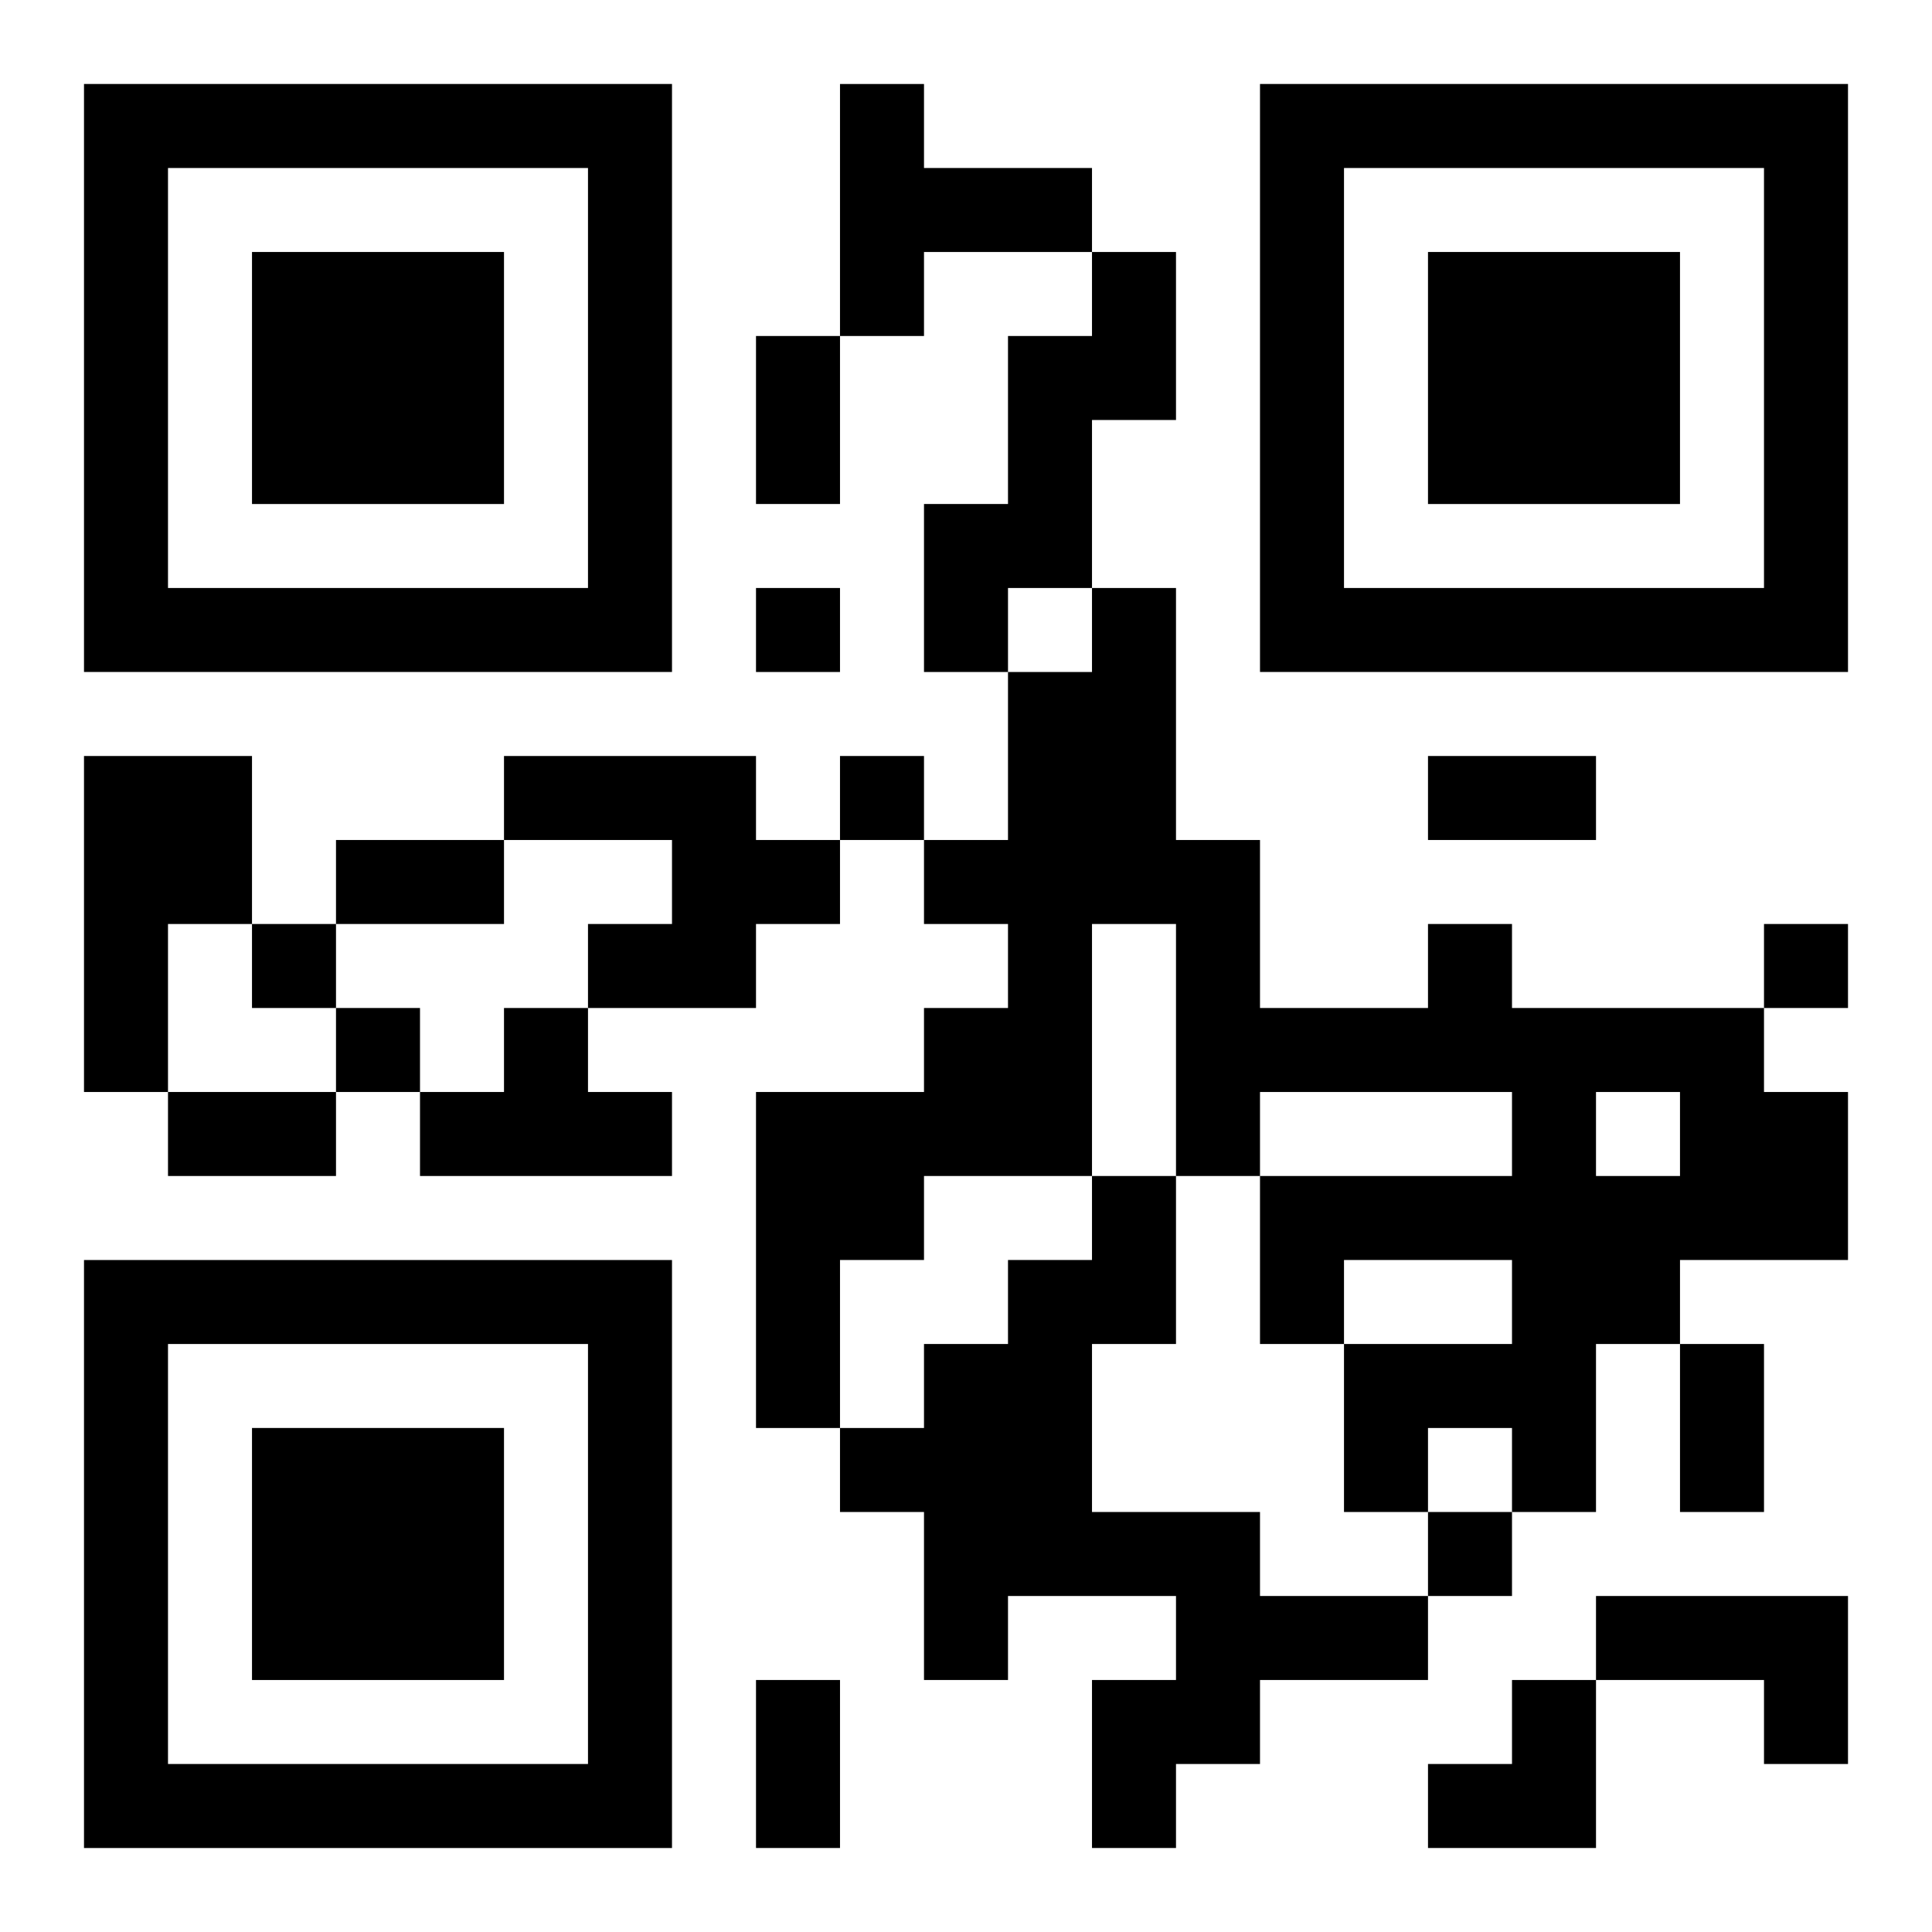 <?xml version="1.0" encoding="UTF-8"?>
<svg width="250" height="250" baseProfile="full" version="1.1" viewBox="-1 -1 23 23" xmlns="http://www.w3.org/2000/svg" xmlns:xlink="http://www.w3.org/1999/xlink"><symbol id="a"><path d="m0 7v7h7v-7h-7zm1 1h5v5h-5v-5zm1 1v3h3v-3h-3z"/></symbol><use y="-7" xlink:href="#a"/><use y="7" xlink:href="#a"/><use x="14" y="-7" xlink:href="#a"/><path d="m9 0h1v1h2v1h-2v1h-1v-3m3 2h1v2h-1v2h-1v1h-1v-2h1v-2h1v-1m-12 6h2v2h-1v2h-1v-4m5 0h3v1h1v1h-1v1h-2v-1h1v-1h-2v-1m11 2h1v1h3v1h1v2h-2v1h-1v2h-1v-1h-1v1h-1v-2h2v-1h-2v1h-1v-2h3v-1h-3v1h-1v-3h-1v3h-2v1h-1v2h-1v-4h2v-1h1v-1h-1v-1h1v-2h1v-1h1v3h1v2h2v-1m2 2v1h1v-1h-1m-13-1h1v1h1v1h-3v-1h1v-1m7 2h1v2h-1v2h2v1h2v1h-2v1h-1v1h-1v-2h1v-1h-2v1h-1v-2h-1v-1h1v-1h1v-1h1v-1m6 5h3v2h-1v-1h-2v-1m-10-12v1h1v-1h-1m1 2v1h1v-1h-1m-7 2v1h1v-1h-1m18 0v1h1v-1h-1m-17 1v1h1v-1h-1m13 6v1h1v-1h-1m-8-14h1v2h-1v-2m8 5h2v1h-2v-1m-13 1h2v1h-2v-1m-2 3h2v1h-2v-1m18 3h1v2h-1v-2m-11 4h1v2h-1v-2m8 0m1 0h1v2h-2v-1h1z"/></svg>
